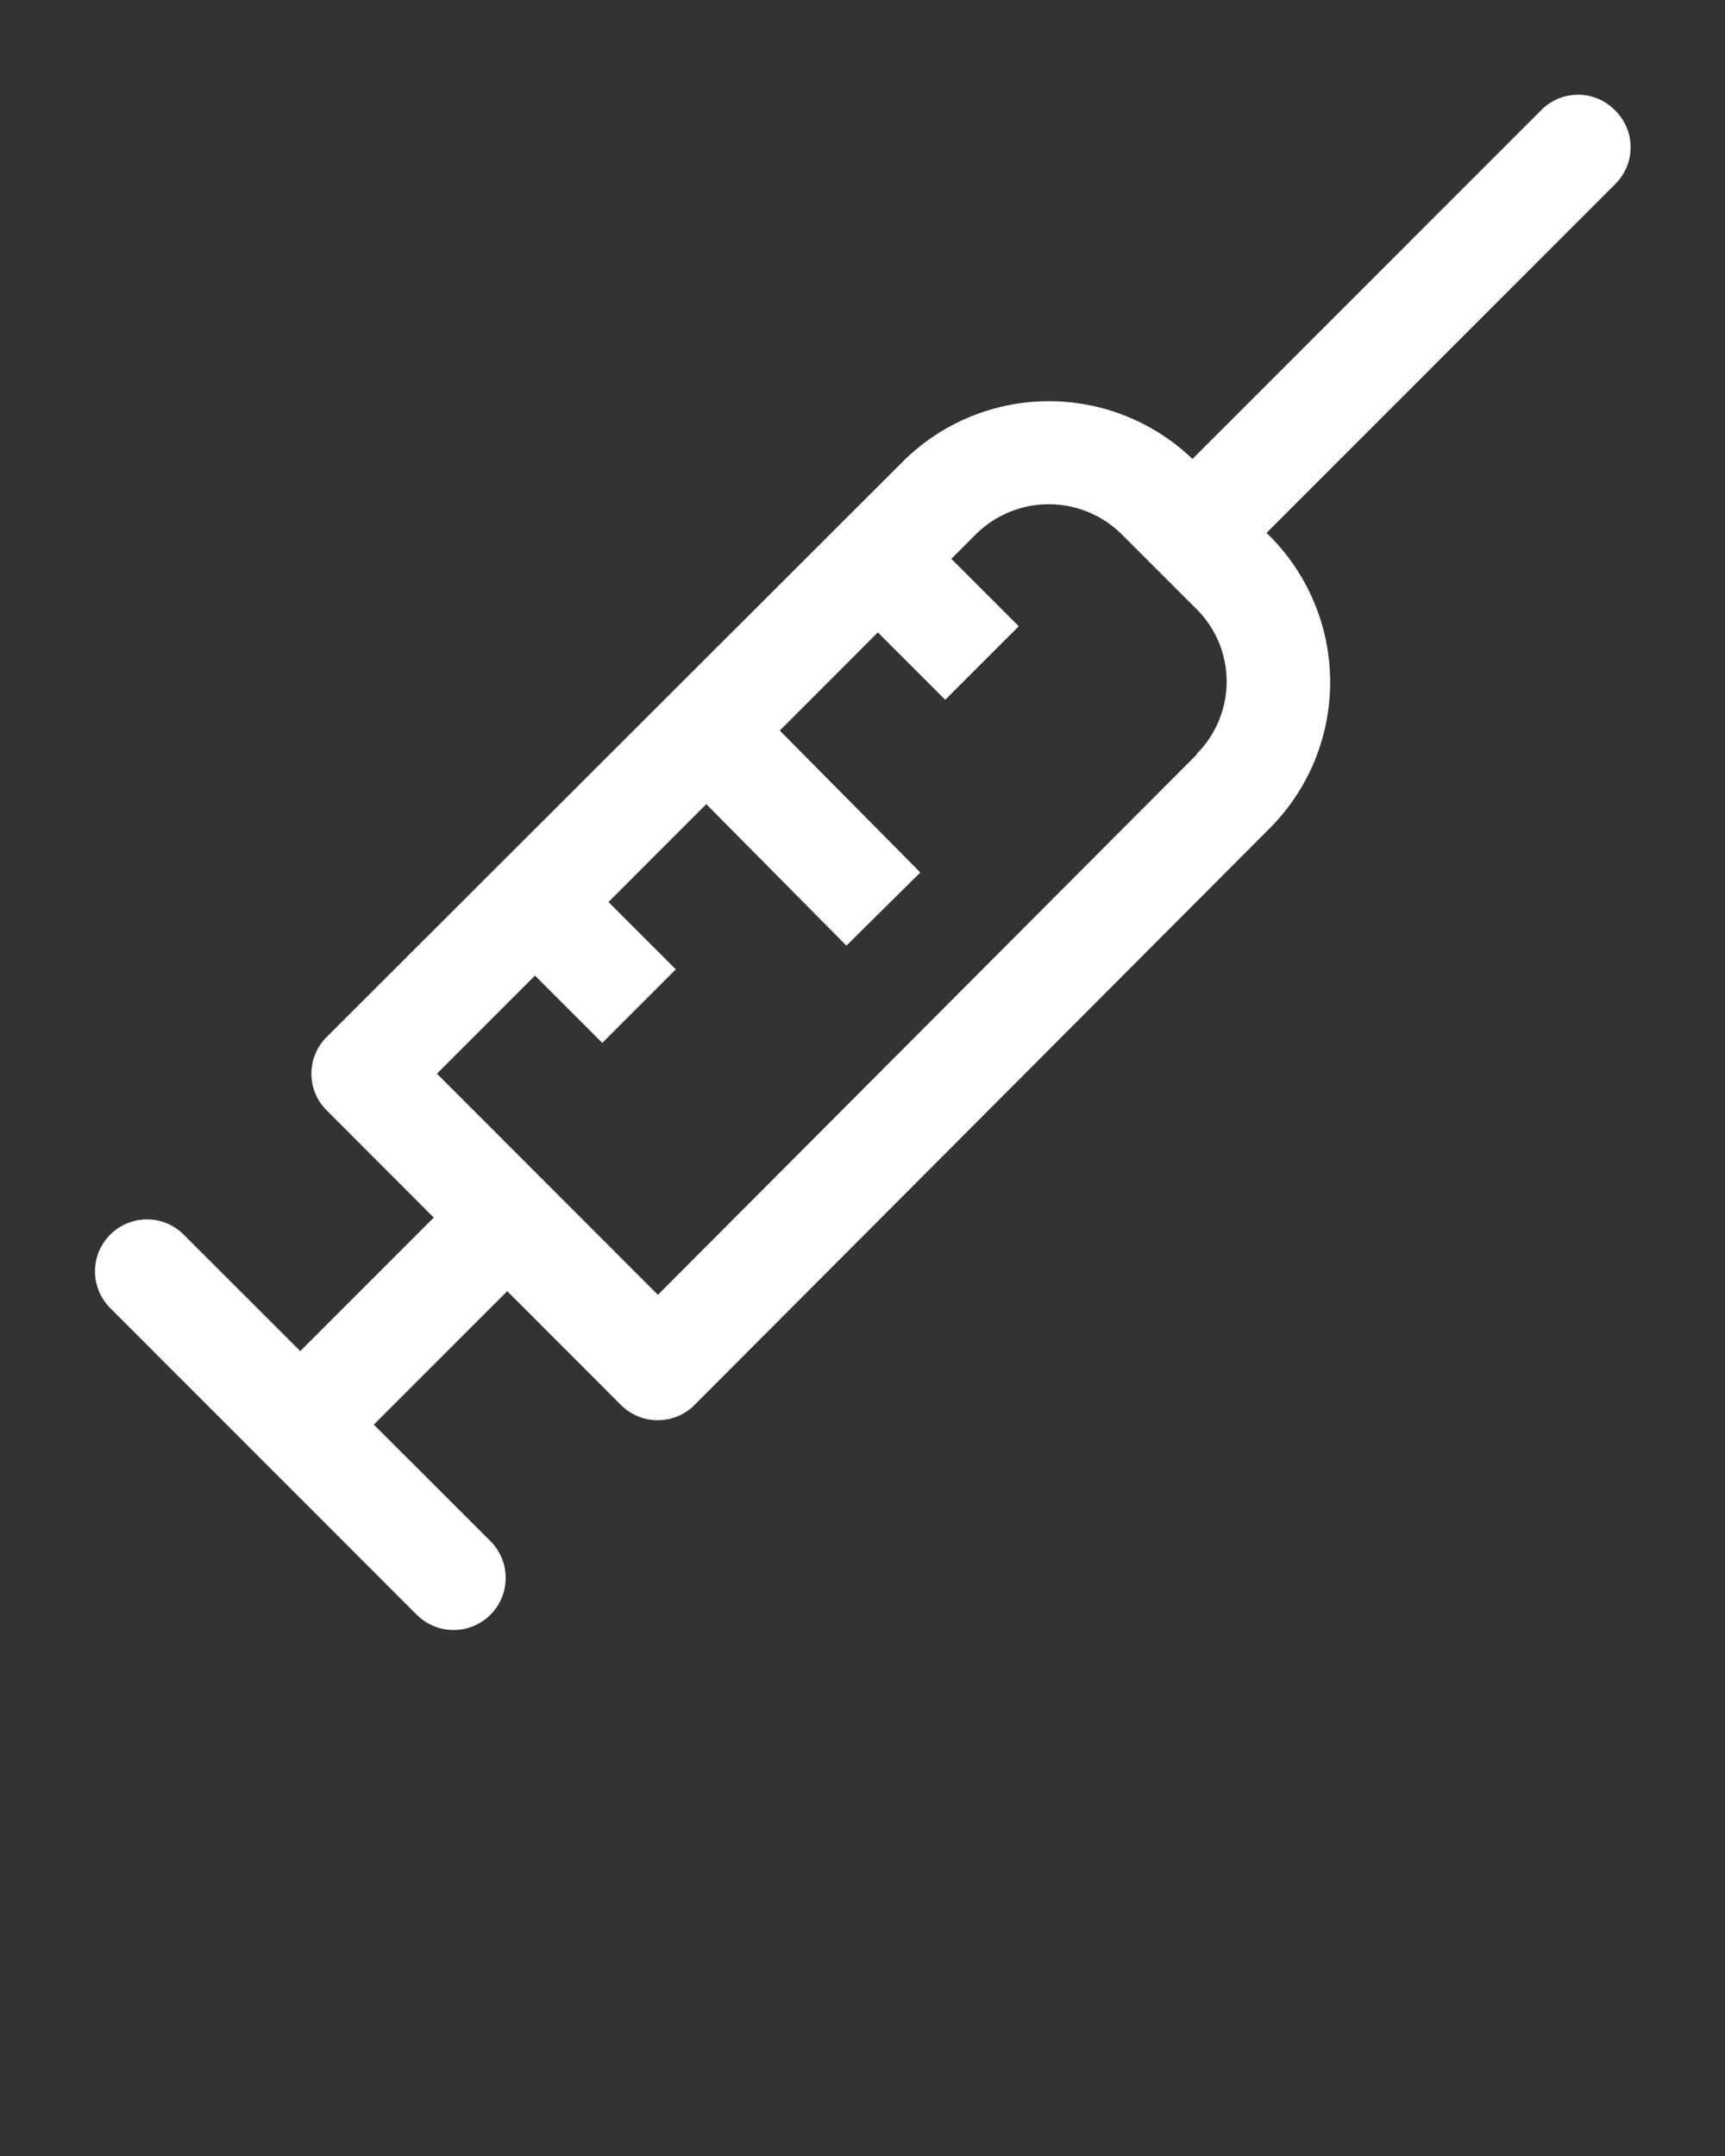 <svg xmlns="http://www.w3.org/2000/svg" data-name="Layer 1" viewBox="0 0 100 125" x="0px" y="0px" fill="white"><rect x="0" y="0" width="100" height="125" fill="#333333" stroke="none"/><title>Artboard 13</title><g data-name="14"><rect x="15.22" y="73.45" width="16.62" height="6.03" transform="translate(-47.18 39.05) rotate(-45.01)"/><path d="M28.43,89.35,10.65,71.58a3,3,0,0,0-4.26,4.26L24.16,93.62a3,3,0,1,0,4.27-4.27Z"/><path d="M93.61,6.38a3,3,0,0,0-4.26,0L67.06,28.68A3,3,0,0,0,71.32,33l22.29-22.3A3,3,0,0,0,93.61,6.38Z"/><rect x="43.07" y="40.26" width="6.03" height="14.56" transform="translate(-20.11 46.18) rotate(-44.72)"/><path d="M73.53,31l-4.22-4.21a12,12,0,0,0-17,0L18.94,60.12a3,3,0,0,0,0,4.26L36,81.46a3,3,0,0,0,2.13.88h0a3,3,0,0,0,2.13-.88L73.63,48a12,12,0,0,0-.1-17ZM69.37,43.75h0L38.14,75.07,25.33,62.25,56.55,31a6,6,0,0,1,8.5,0l4.25,4.25a5.93,5.93,0,0,1,.07,8.46Z"/><rect x="50.9" y="31.17" width="6.03" height="8.52" transform="translate(-9.26 48.5) rotate(-45)"/><rect x="31.02" y="51.06" width="6.03" height="8.52" transform="translate(-29.15 40.27) rotate(-45)"/></g></svg>